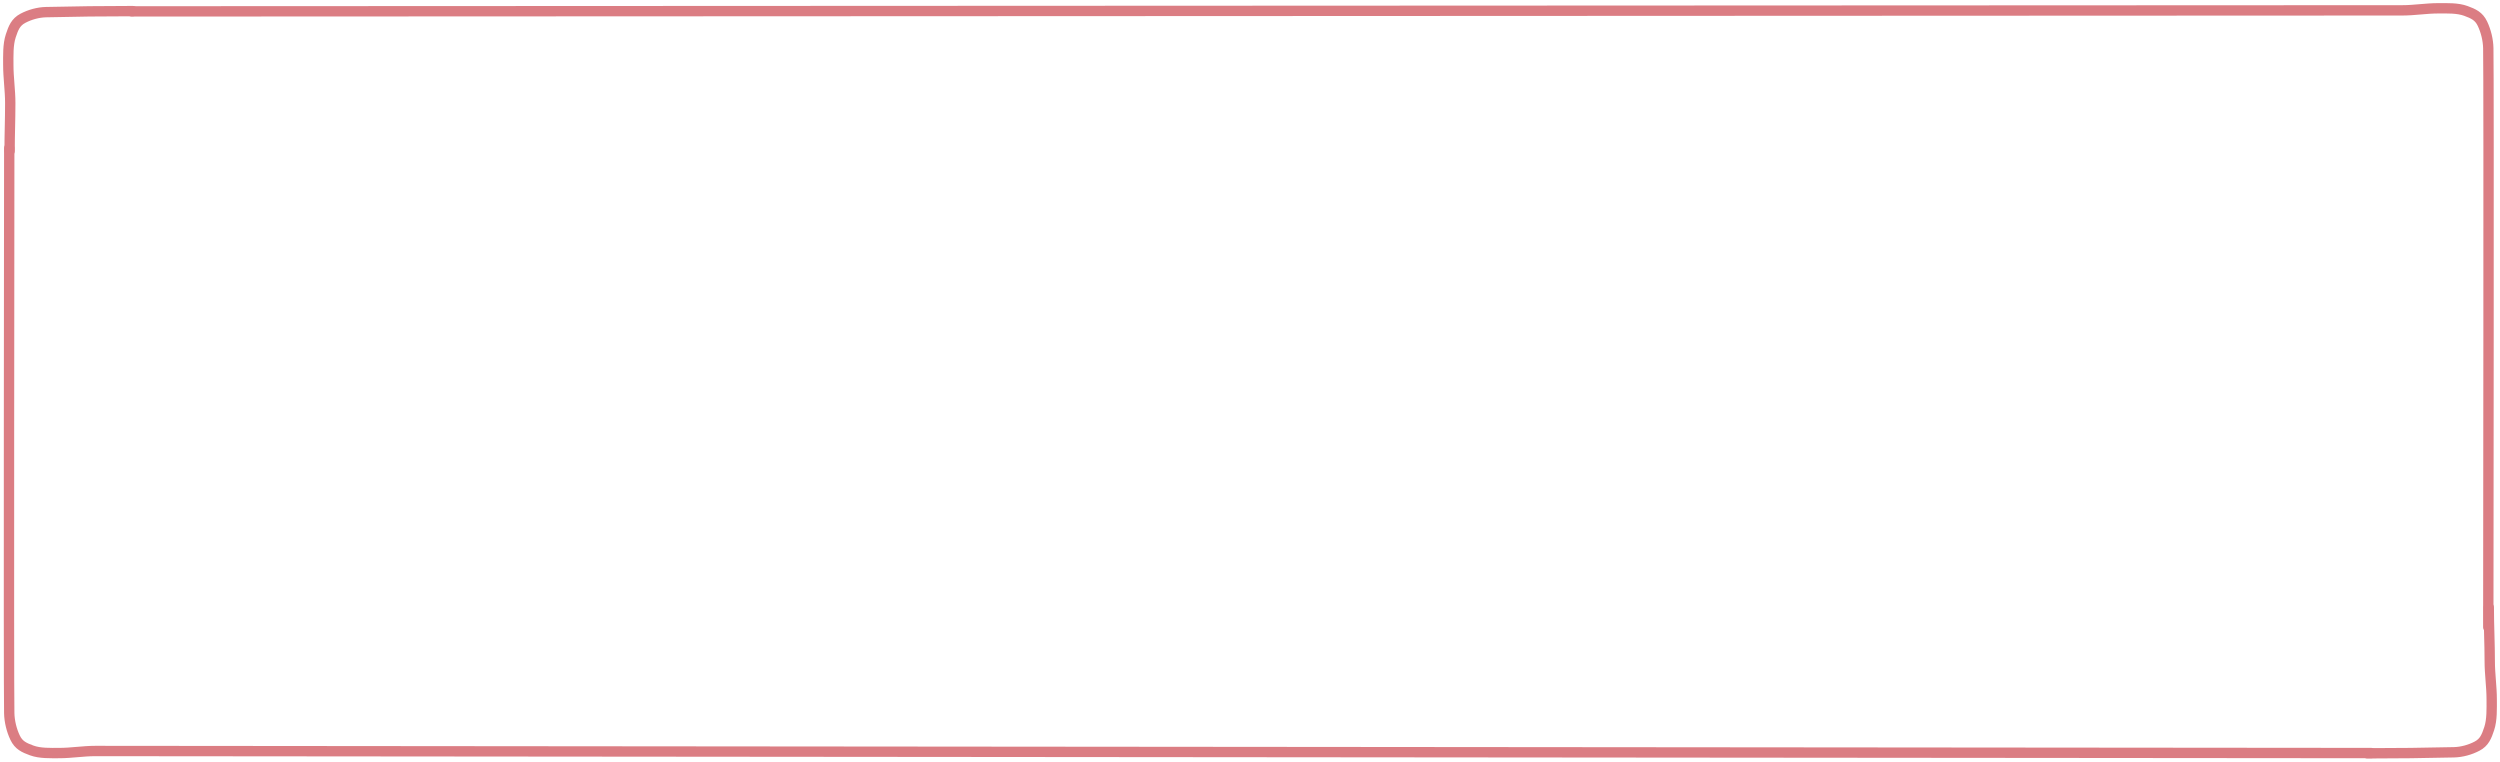 <?xml version="1.0" encoding="UTF-8"?> <svg xmlns="http://www.w3.org/2000/svg" width="302" height="92" viewBox="0 0 302 92" fill="none"><path d="M1.117 17.899C1.117 21.595 1.038 82.471 1.117 86.156C1.139 87.157 1.4 88.216 1.822 89.107C2.262 90.037 2.929 90.32 3.825 90.652C4.832 91.024 6.113 90.969 7.165 90.969C8.622 90.969 10.051 90.721 11.504 90.721C13.563 90.721 284.406 90.969 286.449 90.969" stroke="#DB7D83" stroke-width="1.25" stroke-linecap="round"></path><path d="M285.965 91C289.462 91 292.956 90.96 296.443 90.876C297.39 90.853 298.392 90.577 299.236 90.131C300.115 89.667 300.384 88.961 300.697 88.015C301.05 86.95 300.997 85.597 300.997 84.485C300.997 82.946 300.762 81.436 300.762 79.9C300.762 77.725 300.645 75.537 300.645 73.378" stroke="#DB7D83" stroke-width="1.25" stroke-linecap="round"></path><path d="M300.586 75.767C300.586 72.072 300.665 9.5 300.585 5.815C300.564 4.815 300.302 3.756 299.881 2.864C299.441 1.935 298.773 1.651 297.878 1.32C296.87 0.947 295.59 1.003 294.537 1.003C293.081 1.003 291.651 1.251 290.198 1.251C288.14 1.251 17.962 1.375 15.919 1.375" stroke="#DB7D83" stroke-width="1.25" stroke-linecap="round"></path><path d="M16.035 1.342C12.538 1.342 9.044 1.382 5.557 1.466C4.61 1.488 3.608 1.765 2.764 2.21C1.885 2.675 1.616 3.38 1.303 4.327C0.95 5.391 1.003 6.744 1.003 7.857C1.003 9.396 1.238 10.906 1.238 12.441C1.238 14.617 1.161 16.082 1.161 18.241" stroke="#DB7D83" stroke-width="1.25" stroke-linecap="round"></path></svg> 
